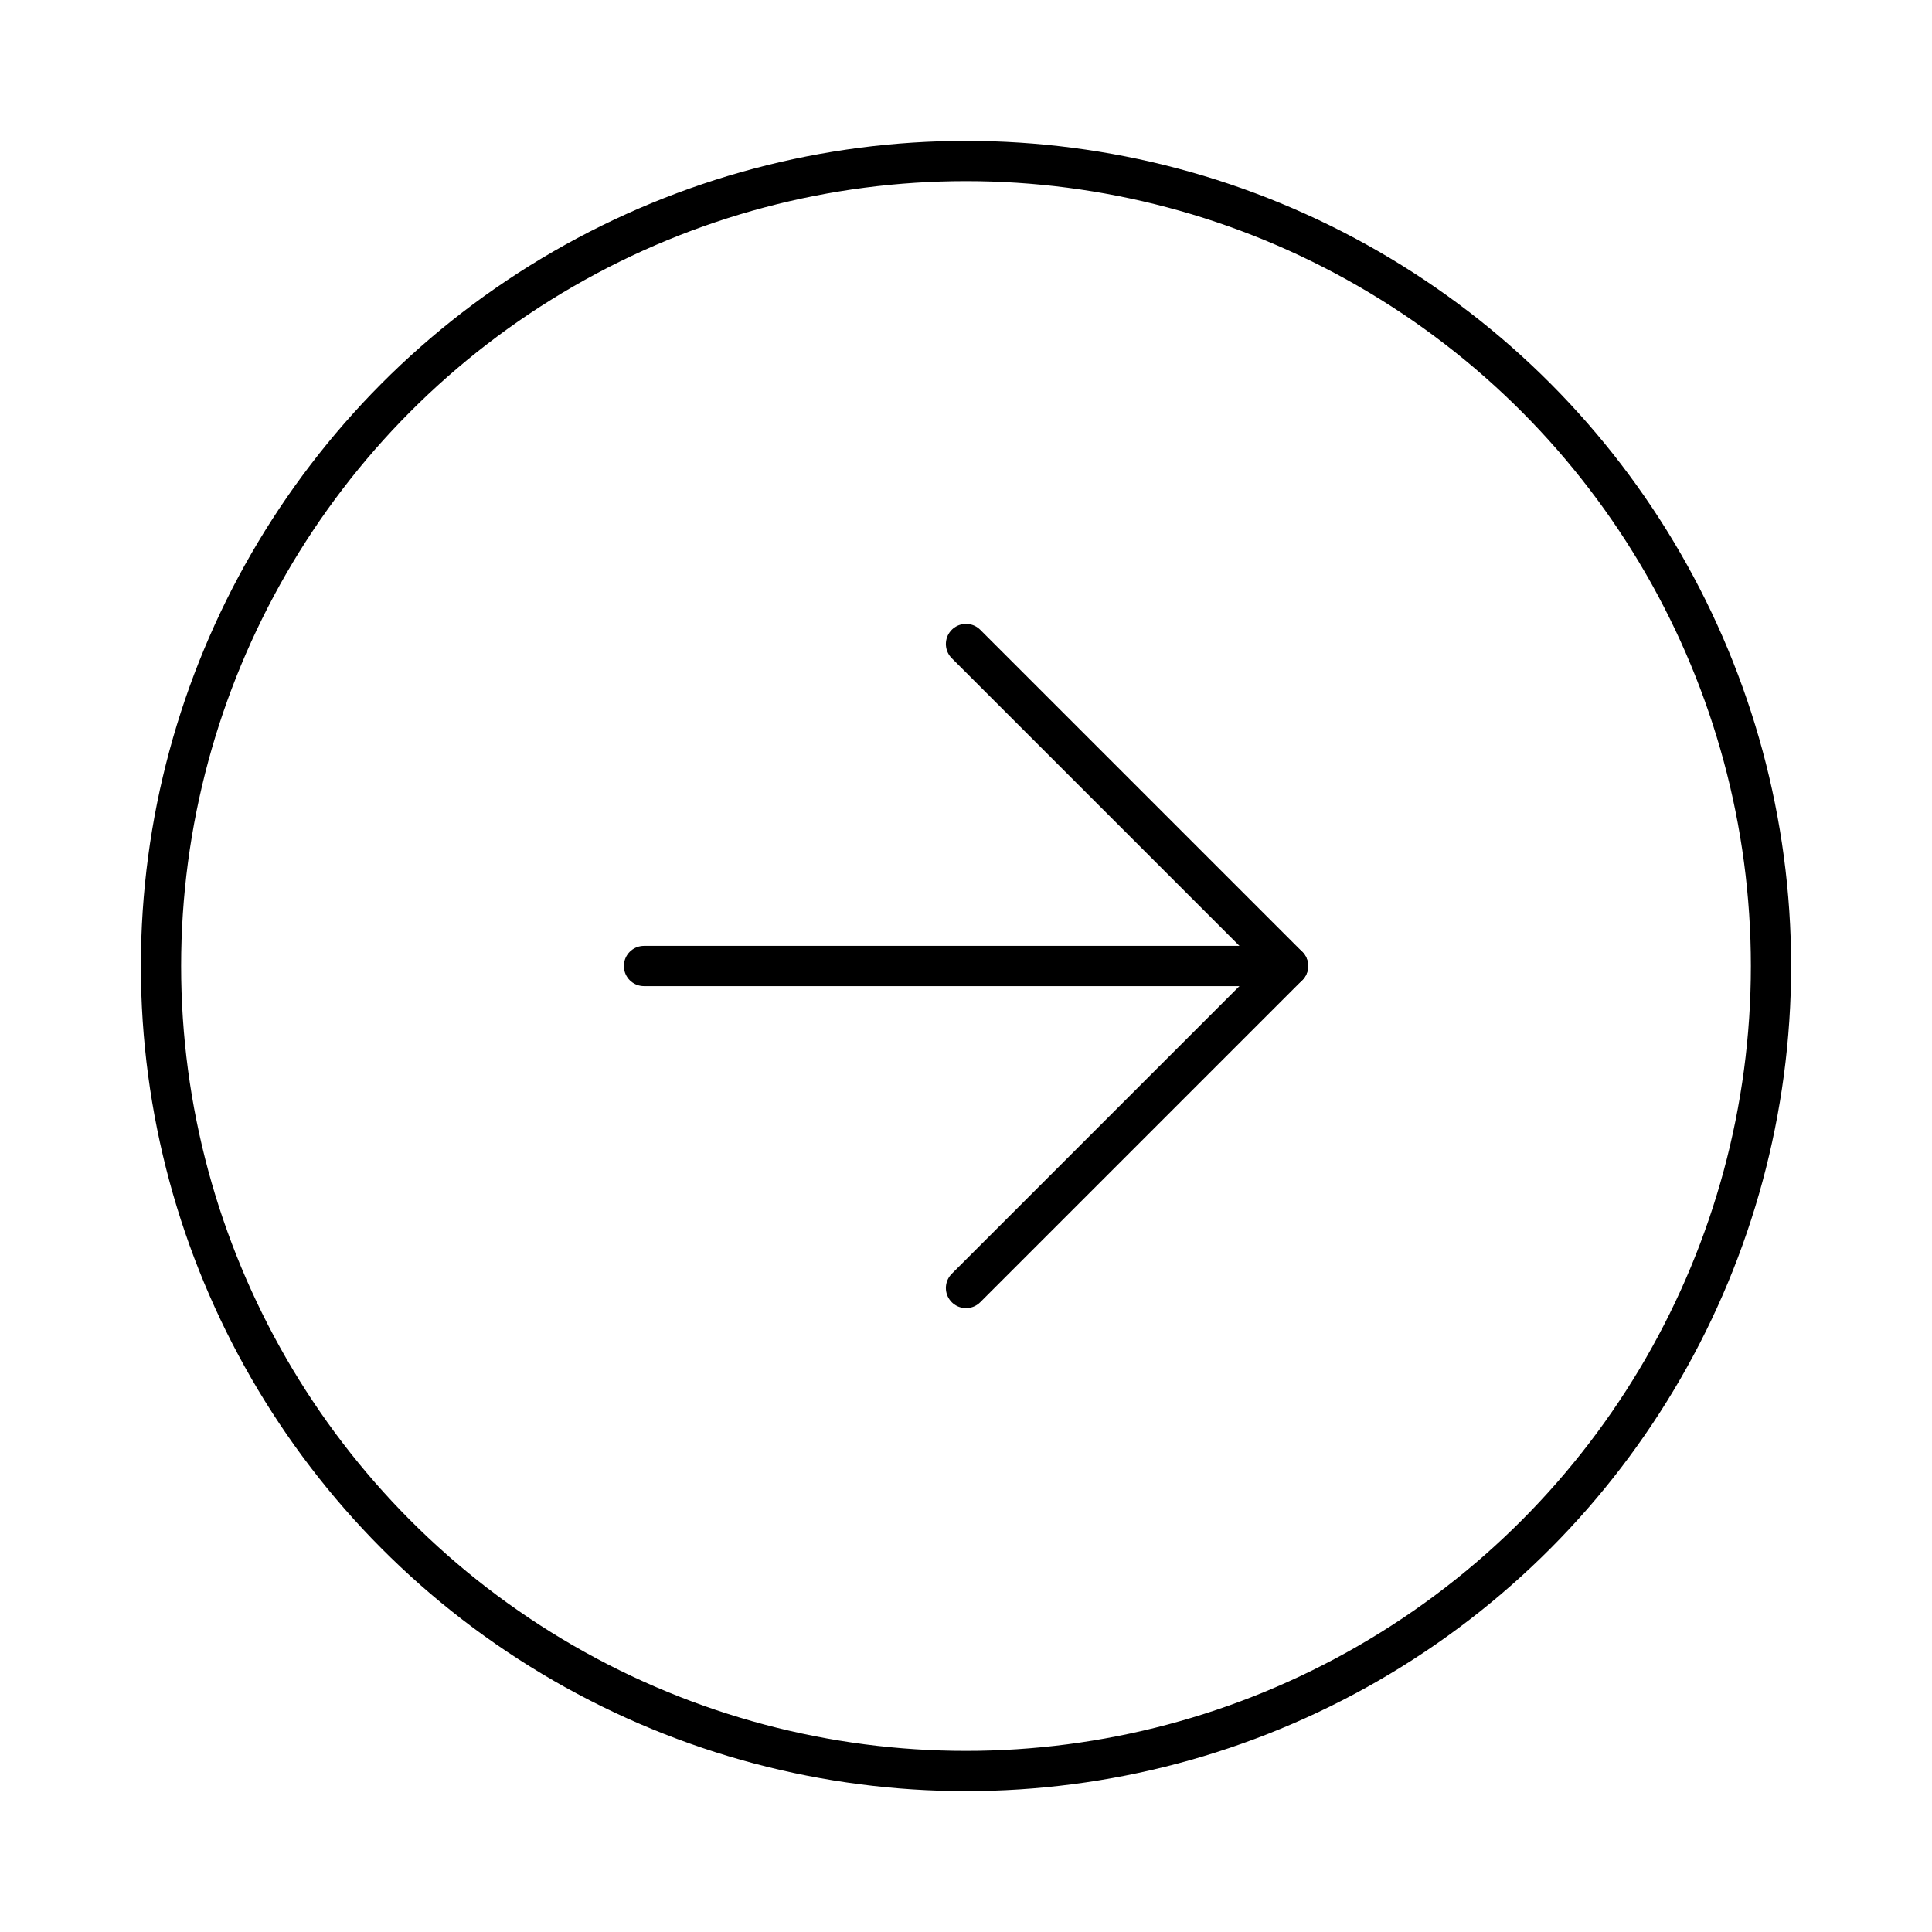 <?xml version="1.0" encoding="UTF-8"?> <svg xmlns="http://www.w3.org/2000/svg" width="24" height="24" viewBox="0 0 24 24" fill="none" stroke="currentColor" stroke-width="0.5" stroke-linecap="round" stroke-linejoin="round" class="feather feather-arrow-right-circle"> <circle cx="12" cy="12" r="10"></circle> <polyline points="12 16 16 12 12 8"></polyline> <line x1="8" y1="12" x2="16" y2="12"></line> </svg> 